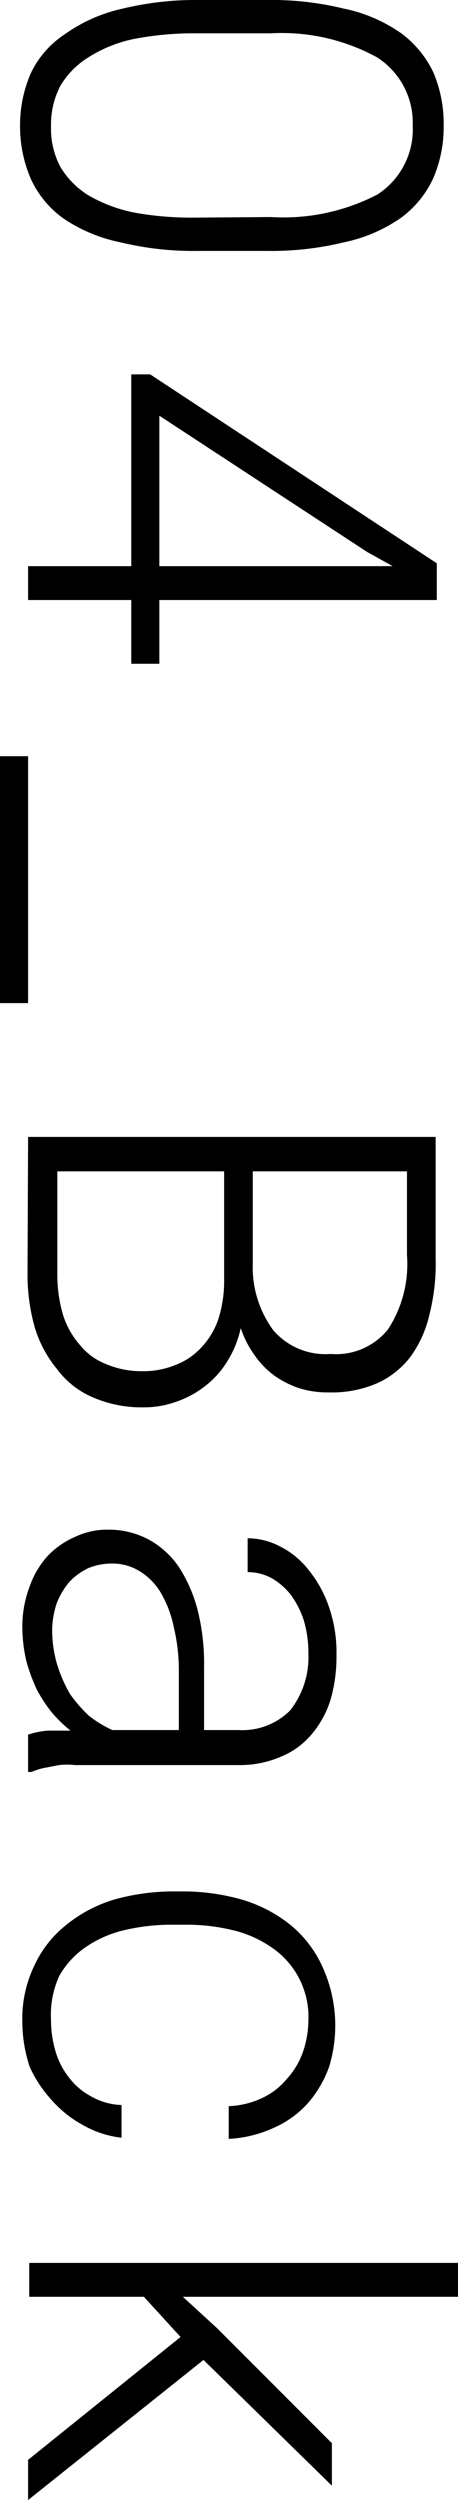 <svg xmlns="http://www.w3.org/2000/svg" width="7.99" height="43.54" viewBox="0 0 7.99 43.54"><g id="レイヤー_2" data-name="レイヤー 2"><g id="レイヤー_1-2" data-name="レイヤー 1"><path d="M3.46,4.37A5.43,5.43,0,0,1,2.1,4.22a2.74,2.74,0,0,1-1-.42,1.74,1.74,0,0,1-.56-.68,2.3,2.3,0,0,1-.19-.93,2.26,2.26,0,0,1,.19-.92A1.67,1.67,0,0,1,1.14.59a2.75,2.75,0,0,1,1-.44A5.43,5.43,0,0,1,3.46,0h1.2A5.35,5.35,0,0,1,6,.15,2.69,2.69,0,0,1,7,.58a1.83,1.83,0,0,1,.56.68,2.29,2.29,0,0,1,.18.92,2.25,2.25,0,0,1-.18.92A1.78,1.78,0,0,1,7,3.79a2.69,2.69,0,0,1-1,.43,5.35,5.35,0,0,1-1.35.15Zm1.27-.59a3.56,3.56,0,0,0,1.85-.39A1.35,1.35,0,0,0,7.2,2.18,1.35,1.35,0,0,0,6.58,1,3.46,3.46,0,0,0,4.73.58H3.39a5.54,5.54,0,0,0-1.06.1A2.37,2.37,0,0,0,1.54,1a1.46,1.46,0,0,0-.49.5,1.47,1.47,0,0,0-.16.7,1.42,1.42,0,0,0,.16.7,1.46,1.46,0,0,0,.49.5,2.61,2.61,0,0,0,.79.3,5.59,5.59,0,0,0,1.06.09Z"/><path d="M2.78,10.45v1.11H2.29V10.45H.49V9.86h1.8V6.52h.33l5,3.29v.64Zm0-3.21V9.86H6.85L6.4,9.61Z"/><path d="M0,17.47v-4.3H.49v4.3Z"/><path d="M.49,19.8H7.6v2.1a3.6,3.6,0,0,1-.11,1,2,2,0,0,1-.33.73,1.52,1.52,0,0,1-.58.46,2,2,0,0,1-.84.16,1.7,1.7,0,0,1-.51-.07,1.65,1.65,0,0,1-.44-.22,1.5,1.5,0,0,1-.35-.36,1.73,1.73,0,0,1-.24-.47,1.8,1.8,0,0,1-.23.57,1.57,1.57,0,0,1-.38.43,1.7,1.7,0,0,1-.51.28,1.66,1.66,0,0,1-.59.1,2.13,2.13,0,0,1-.86-.17A1.51,1.51,0,0,1,1,23.85a2.08,2.08,0,0,1-.39-.72,3.37,3.37,0,0,1-.13-.93Zm3.42.6H1v1.8a2.46,2.46,0,0,0,.1.7,1.44,1.44,0,0,0,.3.53,1.09,1.09,0,0,0,.46.33,1.56,1.56,0,0,0,.62.12,1.47,1.47,0,0,0,.56-.1,1.19,1.19,0,0,0,.46-.3A1.35,1.35,0,0,0,3.8,23a2.18,2.18,0,0,0,.11-.72Zm.5,0V22a1.85,1.85,0,0,0,.36,1.17,1.2,1.2,0,0,0,1,.41,1.16,1.16,0,0,0,1-.43,2.08,2.08,0,0,0,.33-1.29V20.4Z"/><path d="M.49,30.21a1.45,1.45,0,0,1,.34-.07l.4,0a2.33,2.33,0,0,1-.32-.31,2.42,2.42,0,0,1-.27-.41,3.12,3.12,0,0,1-.18-.49,2.63,2.63,0,0,1-.07-.58,1.94,1.94,0,0,1,.12-.7,1.59,1.59,0,0,1,.31-.54,1.45,1.45,0,0,1,.48-.34,1.31,1.31,0,0,1,.59-.13,1.48,1.48,0,0,1,.7.17,1.51,1.51,0,0,1,.53.48,2.53,2.53,0,0,1,.33.76,3.83,3.83,0,0,1,.11,1v1.08h.6a1.18,1.18,0,0,0,.9-.34,1.5,1.5,0,0,0,.32-1,2,2,0,0,0-.08-.57,1.59,1.59,0,0,0-.23-.45,1.17,1.17,0,0,0-.34-.29.86.86,0,0,0-.41-.1v-.59a1.22,1.22,0,0,1,.58.15,1.45,1.45,0,0,1,.49.41,2.07,2.07,0,0,1,.35.64,2.41,2.41,0,0,1,.13.83,2.71,2.71,0,0,1-.1.77,1.71,1.71,0,0,1-.33.61,1.38,1.38,0,0,1-.53.39,1.81,1.81,0,0,1-.76.15H1.31a1.27,1.27,0,0,0-.28,0l-.26.05a1.14,1.14,0,0,0-.22.07H.49Zm.42-1.83A2.14,2.14,0,0,0,1,29a2.52,2.52,0,0,0,.22.5,2.43,2.43,0,0,0,.33.38,2,2,0,0,0,.41.25H3.12v-1a3.26,3.26,0,0,0-.09-.8,1.93,1.93,0,0,0-.23-.6,1.09,1.09,0,0,0-.37-.37.9.9,0,0,0-.49-.13,1.1,1.1,0,0,0-.4.08,1.12,1.12,0,0,0-.33.24,1.34,1.34,0,0,0-.22.37A1.54,1.54,0,0,0,.91,28.38Z"/><path d="M.89,35.19a1.91,1.91,0,0,0,.08.54,1.35,1.35,0,0,0,.24.46,1.18,1.18,0,0,0,.38.32,1.13,1.13,0,0,0,.53.15v.57A1.77,1.77,0,0,1,1.43,37a2,2,0,0,1-.55-.45A2.16,2.16,0,0,1,.52,36a2.49,2.49,0,0,1-.13-.77,2.13,2.13,0,0,1,.21-1,1.94,1.94,0,0,1,.56-.71A2.42,2.42,0,0,1,2,33.08a3.84,3.84,0,0,1,1-.14h.21a3.77,3.77,0,0,1,1,.14,2.47,2.47,0,0,1,.84.43,2,2,0,0,1,.56.71A2.46,2.46,0,0,1,5.74,36a2,2,0,0,1-.37.63,1.74,1.74,0,0,1-.6.43,2.13,2.13,0,0,1-.78.19v-.57a1.5,1.5,0,0,0,.58-.14A1.22,1.22,0,0,0,5,36.21a1.36,1.36,0,0,0,.28-.46,1.74,1.74,0,0,0,.1-.56,1.46,1.46,0,0,0-.65-1.28,2,2,0,0,0-.69-.3,3.44,3.44,0,0,0-.8-.09H3a3.59,3.59,0,0,0-.81.09,2,2,0,0,0-.68.29,1.5,1.5,0,0,0-.48.52A1.65,1.65,0,0,0,.89,35.19Z"/><path d="M3.15,40.7,2.51,40h-2v-.59H8V40H3.19l.6.55,2,2v.74L3.55,41.1.49,43.54v-.7Z"/></g></g></svg>
